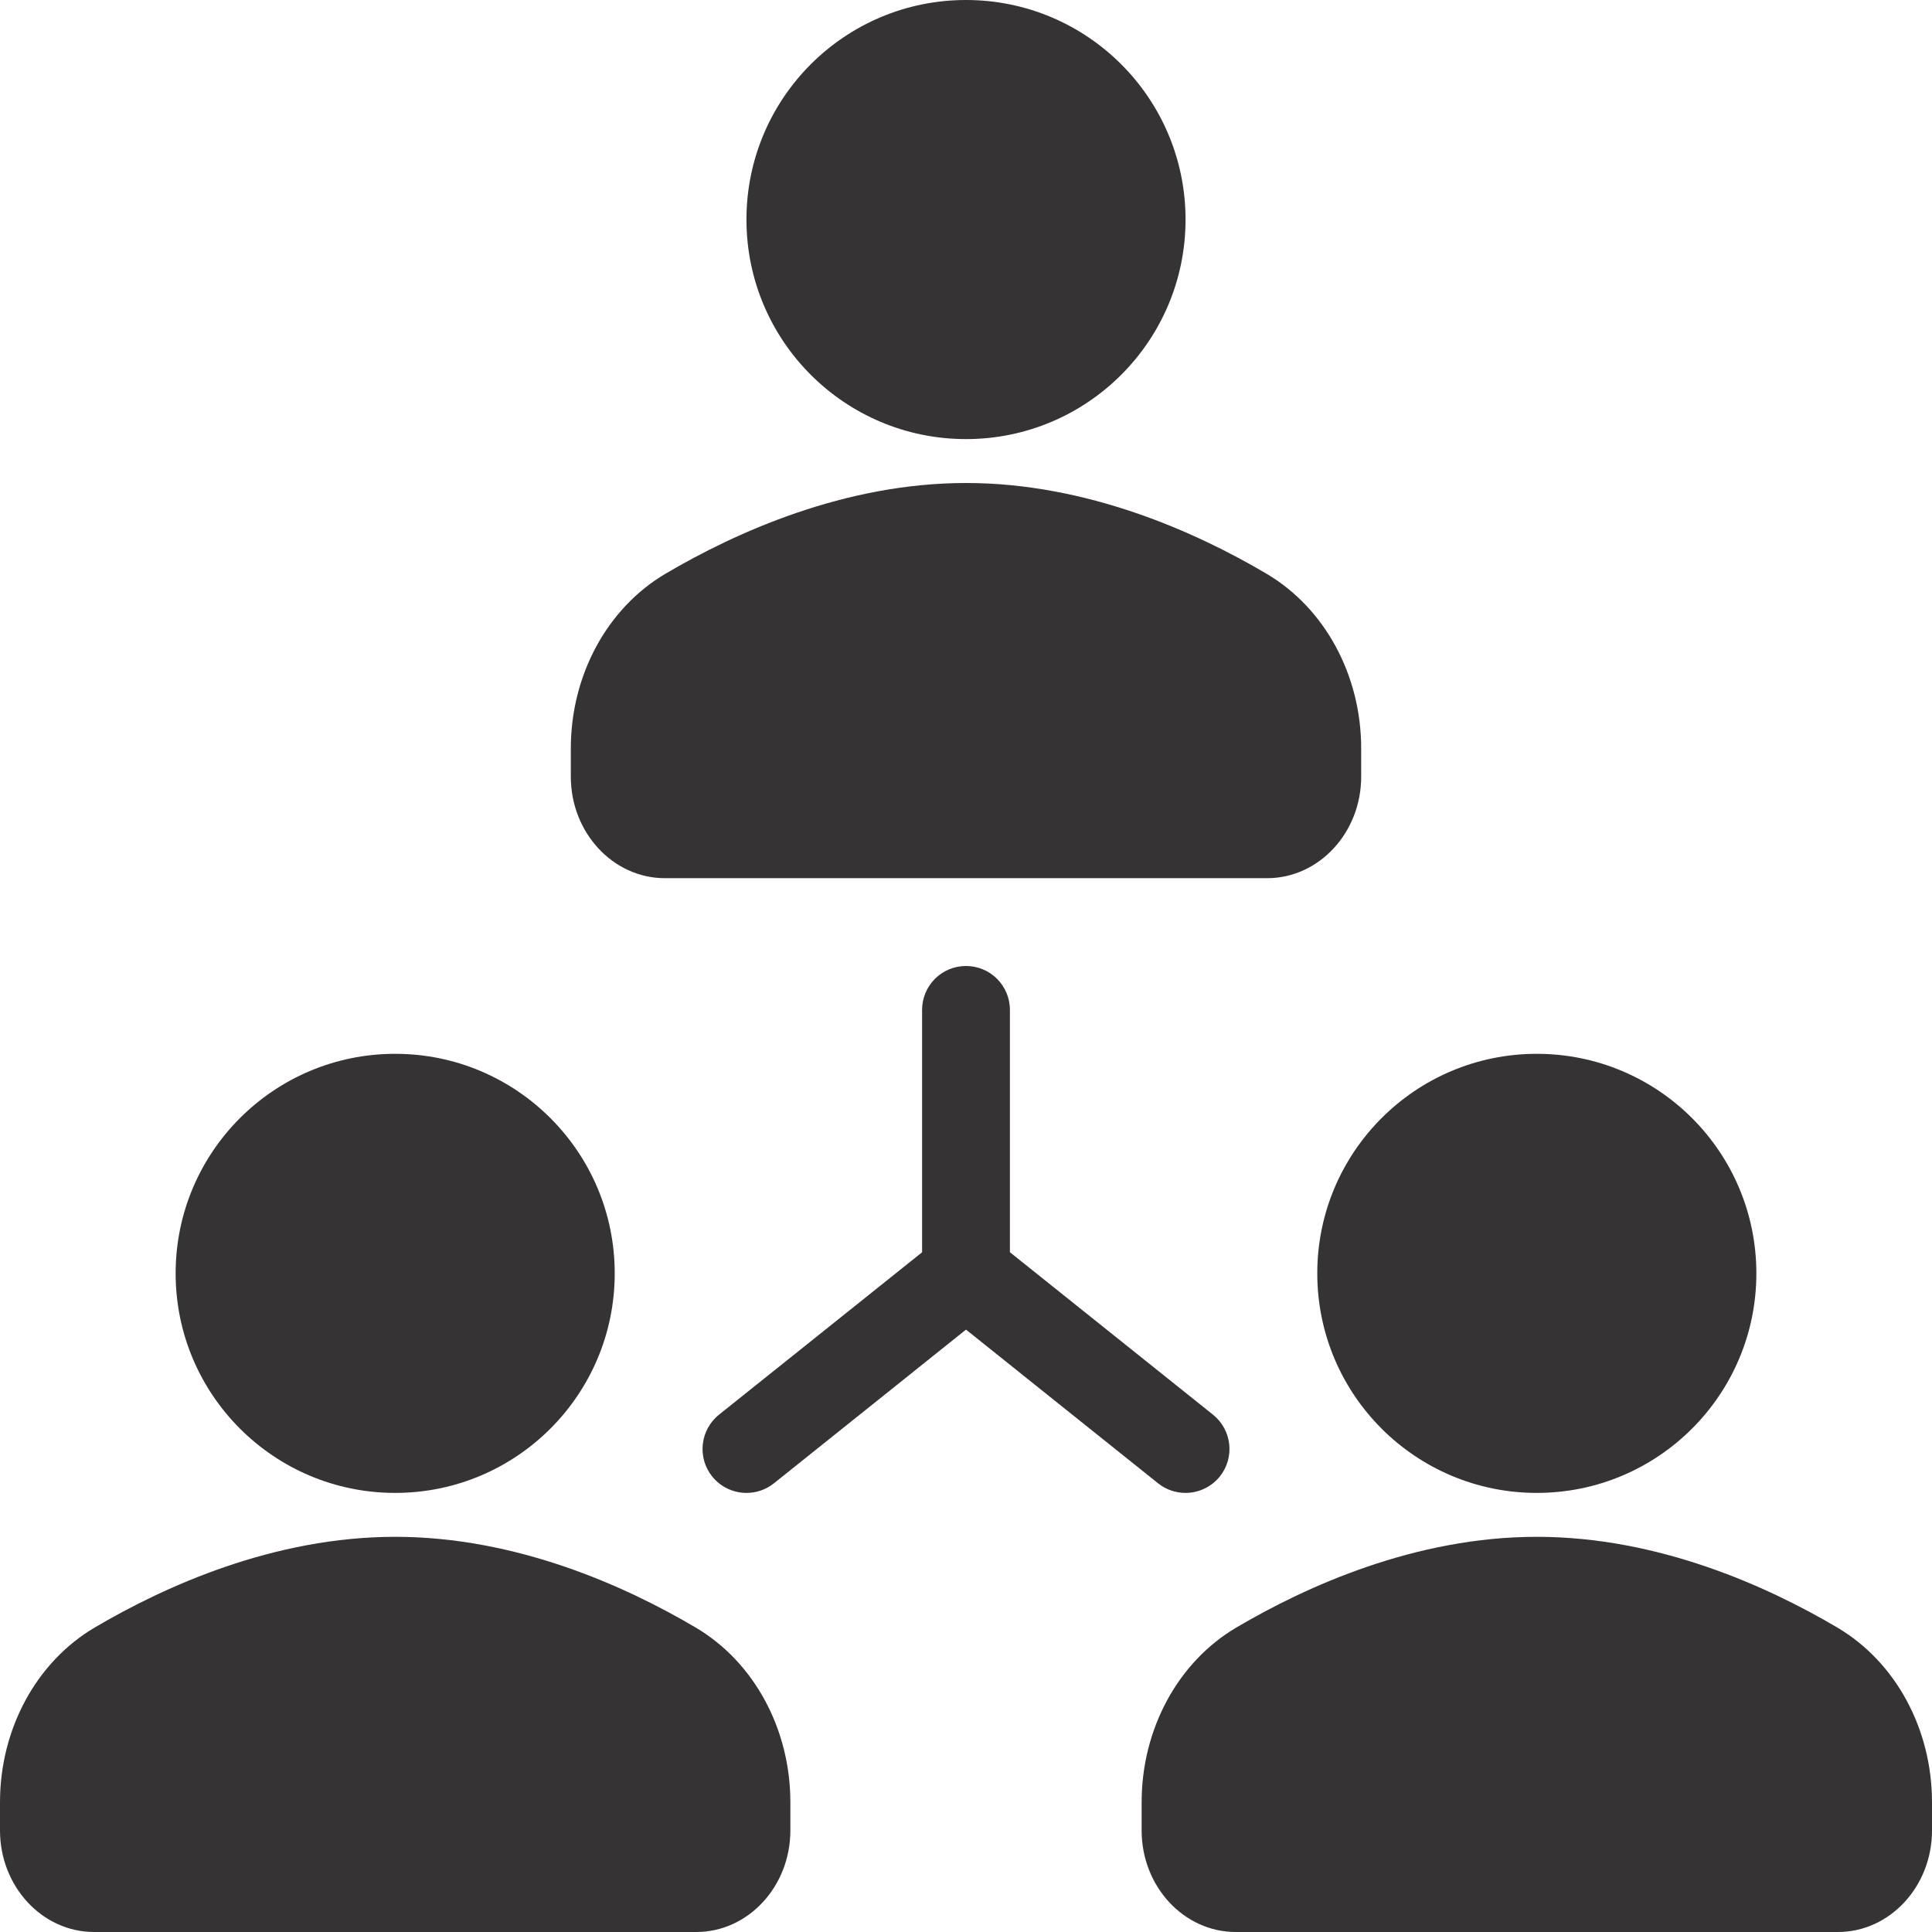 <svg width="33" height="33" viewBox="0 0 33 33" fill="none" xmlns="http://www.w3.org/2000/svg">
<path d="M16.5 7.5C18.571 7.5 20.25 5.821 20.25 3.75C20.25 1.679 18.571 0 16.5 0C14.429 0 12.75 1.679 12.75 3.75C12.75 5.821 14.429 7.5 16.5 7.5Z" fill="#353333"/>
<path d="M11.357 15H21.643C22.529 15 23.25 14.222 23.25 13.266V12.785C23.25 11.532 22.63 10.387 21.63 9.798C20.432 9.091 18.571 8.25 16.5 8.25C14.429 8.25 12.568 9.092 11.37 9.798C10.37 10.387 9.75 11.532 9.75 12.785V13.266C9.75 14.222 10.471 15 11.357 15Z" fill="#353333"/>
<path d="M6.75 25.5C8.821 25.5 10.5 23.821 10.5 21.75C10.5 19.679 8.821 18 6.75 18C4.679 18 3 19.679 3 21.75C3 23.821 4.679 25.5 6.75 25.5Z" fill="#353333"/>
<path d="M11.88 27.798C10.682 27.091 8.821 26.25 6.75 26.25C4.679 26.25 2.818 27.092 1.62 27.798C0.62 28.387 0 29.532 0 30.785V31.265C0 32.222 0.721 33 1.607 33H11.893C12.779 33 13.5 32.222 13.5 31.265V30.785C13.5 29.532 12.88 28.387 11.88 27.798Z" fill="#353333"/>
<path d="M26.25 25.5C28.321 25.5 30 23.821 30 21.75C30 19.679 28.321 18 26.25 18C24.179 18 22.5 19.679 22.5 21.75C22.5 23.821 24.179 25.5 26.25 25.5Z" fill="#353333"/>
<path d="M31.38 27.798C30.182 27.091 28.321 26.25 26.25 26.25C24.179 26.25 22.318 27.092 21.12 27.798C20.12 28.387 19.5 29.532 19.5 30.785V31.266C19.5 32.222 20.221 33 21.107 33H31.393C32.279 33 33 32.222 33 31.266V30.785C33 29.532 32.38 28.387 31.38 27.798Z" fill="#353333"/>
<path d="M20.249 25.5C20.47 25.5 20.687 25.403 20.836 25.219C21.095 24.895 21.042 24.423 20.719 24.164L17.25 21.389V17.25C17.25 16.835 16.915 16.5 16.5 16.5C16.085 16.5 15.75 16.835 15.75 17.25V21.39L12.281 24.164C11.958 24.423 11.906 24.895 12.164 25.219C12.313 25.403 12.53 25.5 12.751 25.5C12.915 25.5 13.08 25.447 13.219 25.336L16.5 22.711L19.781 25.336C19.92 25.447 20.085 25.5 20.249 25.5Z" fill="#353333"/>
</svg>
